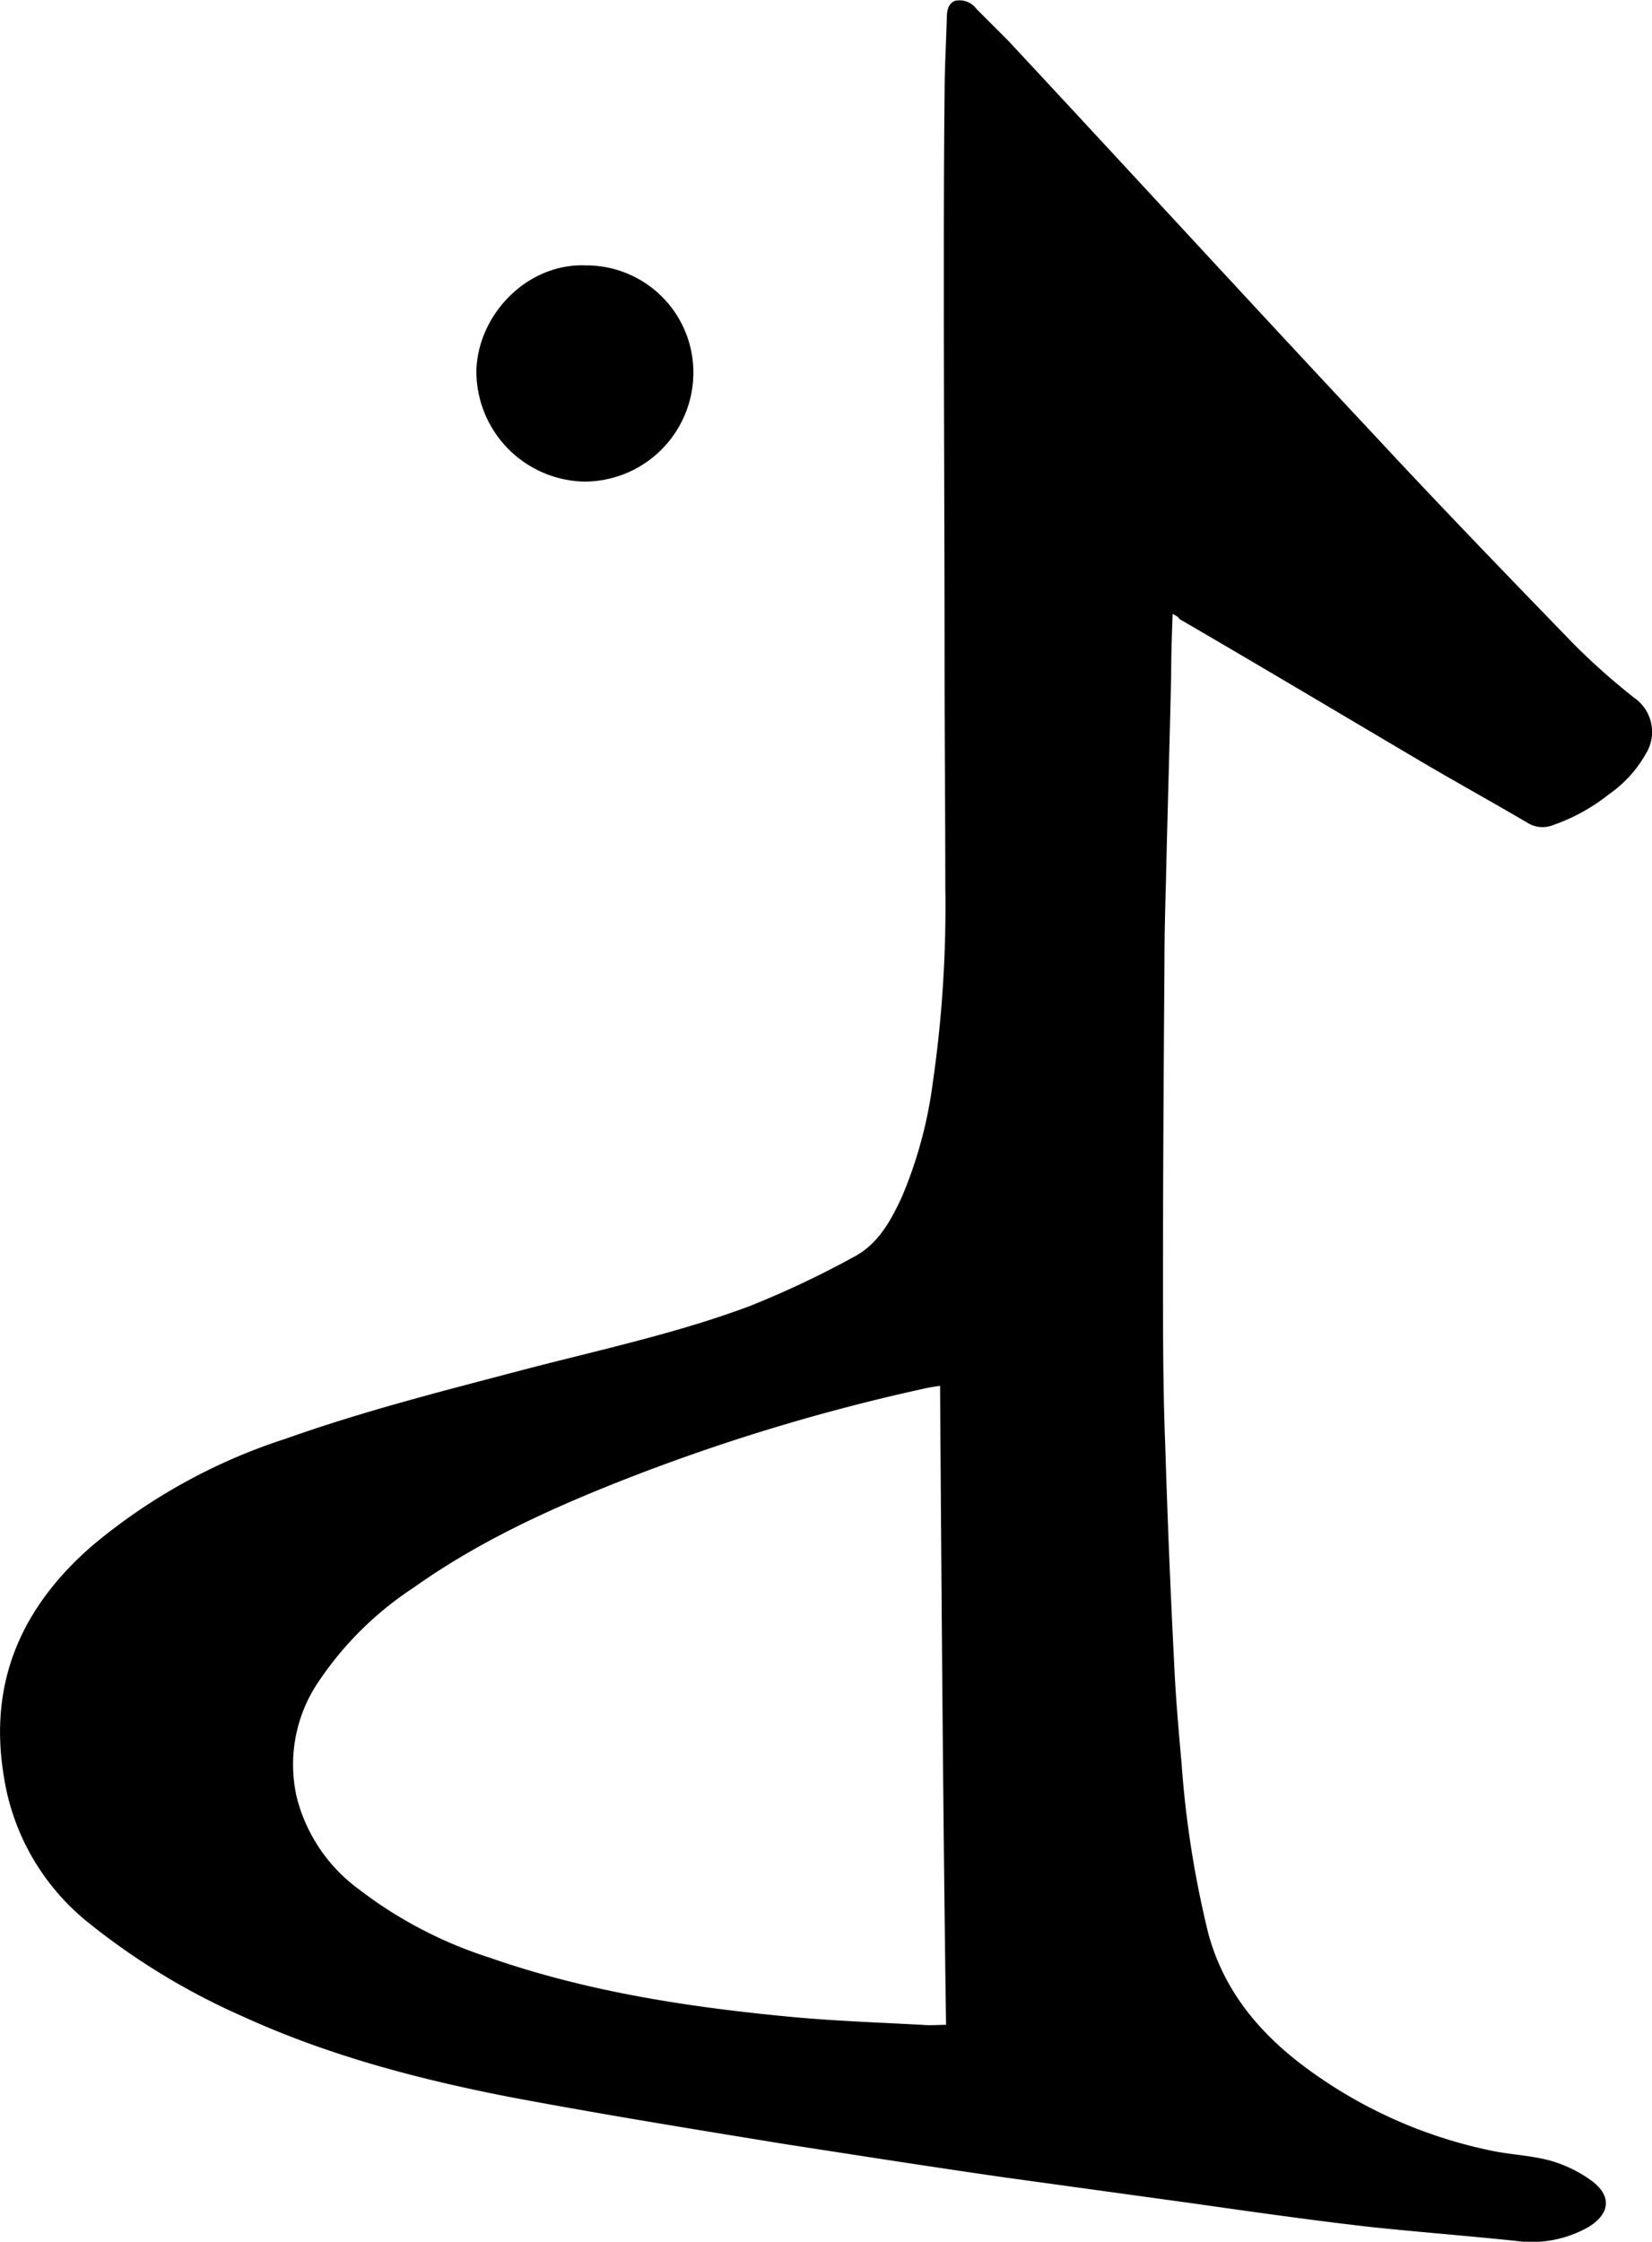 <svg xmlns="http://www.w3.org/2000/svg" width="179.419" height="243.477" viewBox="0 0 179.419 243.477">
  <g id="logo1ereplace" transform="translate(-73.018 -41.261)">
    <path id="Tracé_2" data-name="Tracé 2" d="M414.342,206.255c-.081,2.26-.161,4.438-.161,6.617-.161,7.505-.4,15.01-.565,22.435-.081,2.905-.161,5.81-.161,8.635-.081,11.459-.161,22.838-.161,34.3,0,6.052,0,12.186.242,18.238q.363,11.863.968,23.726c.161,3.631.484,7.263.807,10.894a110.1,110.1,0,0,0,2.905,18.48c1.614,5.972,5.246,10.491,10.087,14.2a51.234,51.234,0,0,0,20.9,9.442c2.017.4,4.2.484,6.214,1.049a14.2,14.2,0,0,1,4.439,2.179c2.179,1.614,2.017,3.551-.323,5a12.51,12.51,0,0,1-7.828,1.533c-5.326-.565-10.652-.968-15.979-1.533-6.295-.726-12.589-1.614-18.8-2.5l-21.063-2.905c-7.828-1.13-15.575-2.34-23.4-3.551-9.926-1.614-19.852-3.228-29.778-5.084-10.007-1.937-19.933-4.519-29.294-8.8a74.762,74.762,0,0,1-16.866-10.249,25.251,25.251,0,0,1-9.119-15.817c-1.695-10.168,1.856-18.319,9.523-25.017a62.521,62.521,0,0,1,21.143-11.7c8.393-2.986,17.028-5.165,25.582-7.424,8.312-2.179,16.7-3.954,24.694-6.94a102.708,102.708,0,0,0,11.3-5.326c2.663-1.372,4.035-3.874,5.245-6.456a47.3,47.3,0,0,0,3.389-12.428,133.339,133.339,0,0,0,1.372-21.224c0-8.07-.081-16.14-.081-24.21,0-13.558-.081-27.115-.081-40.673,0-7.1,0-14.122.081-21.224,0-2.744.161-5.568.242-8.312,0-.726.081-1.614.888-1.937a2.29,2.29,0,0,1,2.34.888l3.389,3.389c13.235,14.2,26.389,28.568,39.624,42.69,7.182,7.747,14.526,15.333,21.87,22.919a74.653,74.653,0,0,0,6.537,5.81,4.5,4.5,0,0,1,1.291,6.052,13.322,13.322,0,0,1-4.035,4.438,20.579,20.579,0,0,1-5.972,3.309,3.1,3.1,0,0,1-2.905-.242c-3.712-2.179-7.505-4.277-11.217-6.456-8.877-5.245-17.673-10.491-26.55-15.656C414.987,206.578,414.745,206.5,414.342,206.255ZM389.083,290.1q-.847.121-1.453.242a215.9,215.9,0,0,0-33.006,10.007c-7.989,3.147-15.737,6.7-22.757,11.7A36.373,36.373,0,0,0,321.7,322.06a16.019,16.019,0,0,0-2.5,12.67,17.8,17.8,0,0,0,6.7,10.007,46.421,46.421,0,0,0,14.123,7.424c10.814,3.793,22.112,5.488,33.49,6.537,4.519.4,9.119.565,13.638.807.807.081,1.695,0,2.582,0C389.405,336.343,389.244,313.263,389.083,290.1Z" transform="translate(-213.967 -98.323)"/>
    <path id="Tracé_3" data-name="Tracé 3" d="M362.962,175.3a11.625,11.625,0,0,1,11.7,11.782,11.848,11.848,0,0,1-11.863,11.7A11.974,11.974,0,0,1,351.1,186.6C351.341,180.544,356.667,175.056,362.962,175.3Z" transform="translate(-226.34 -105.214)"/>
  </g>
</svg>
